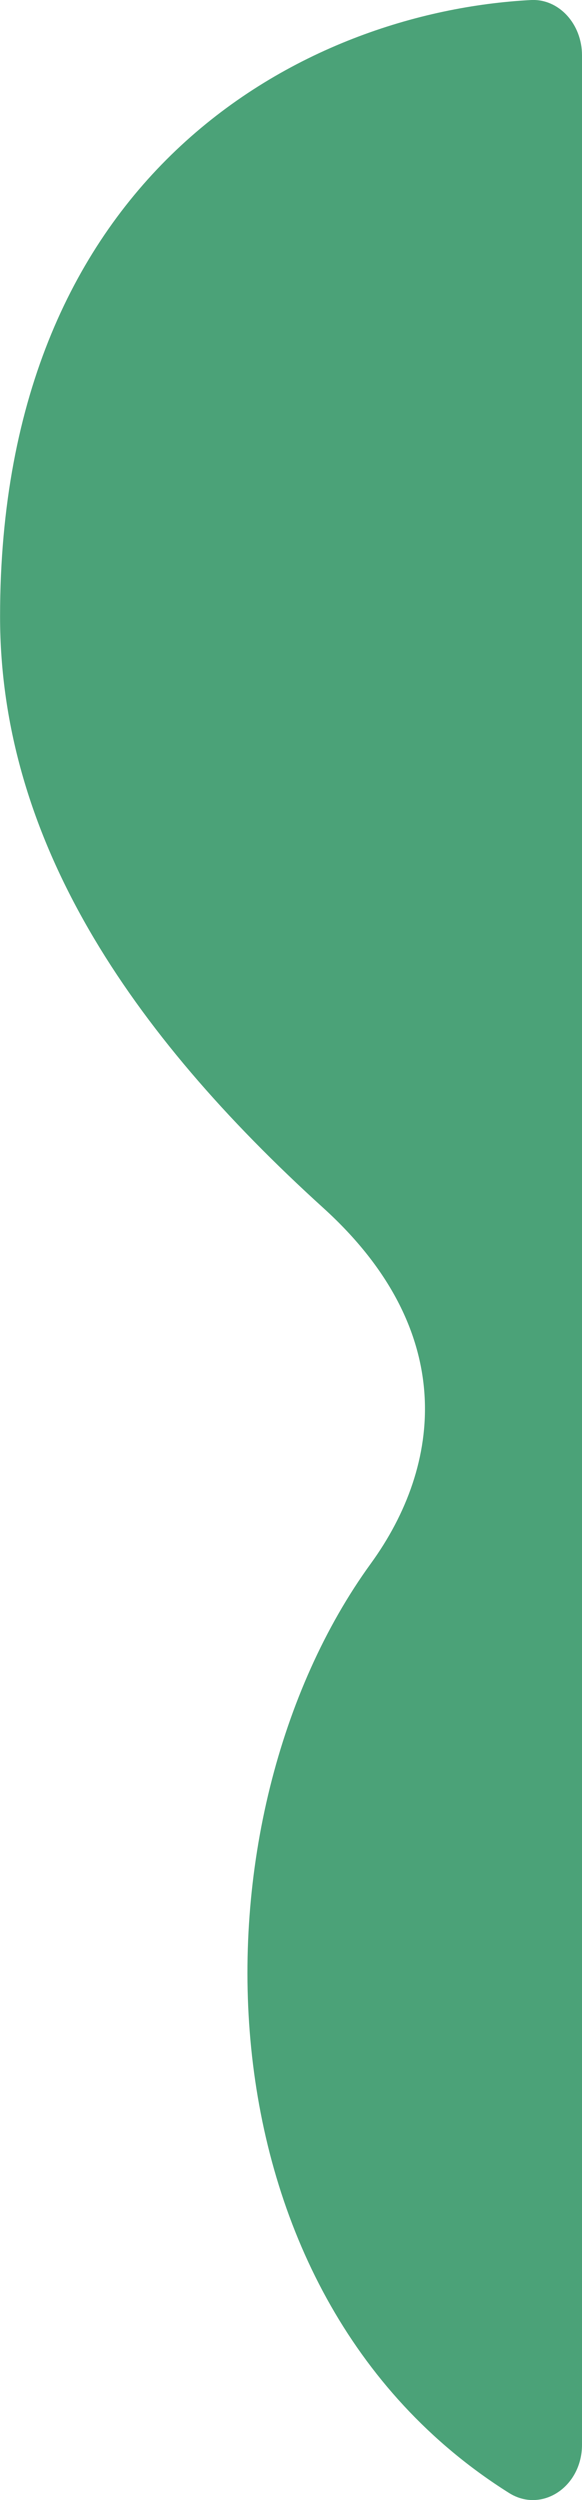<svg width="17" height="73" viewBox="0 0 17 73" fill="none" xmlns="http://www.w3.org/2000/svg">
<path d="M17 1.616L17 71.382C17 72.615 15.824 73.394 14.869 72.793C5.532 66.922 5.465 53.051 10.831 45.655C12.915 42.784 13.393 38.855 9.447 35.274C3.769 30.12 0.002 24.5 0.002 18C0.002 5 8.913 0.348 15.508 0.001C16.322 -0.042 17 0.697 17 1.616Z" fill="#4BA278"/>
</svg>
